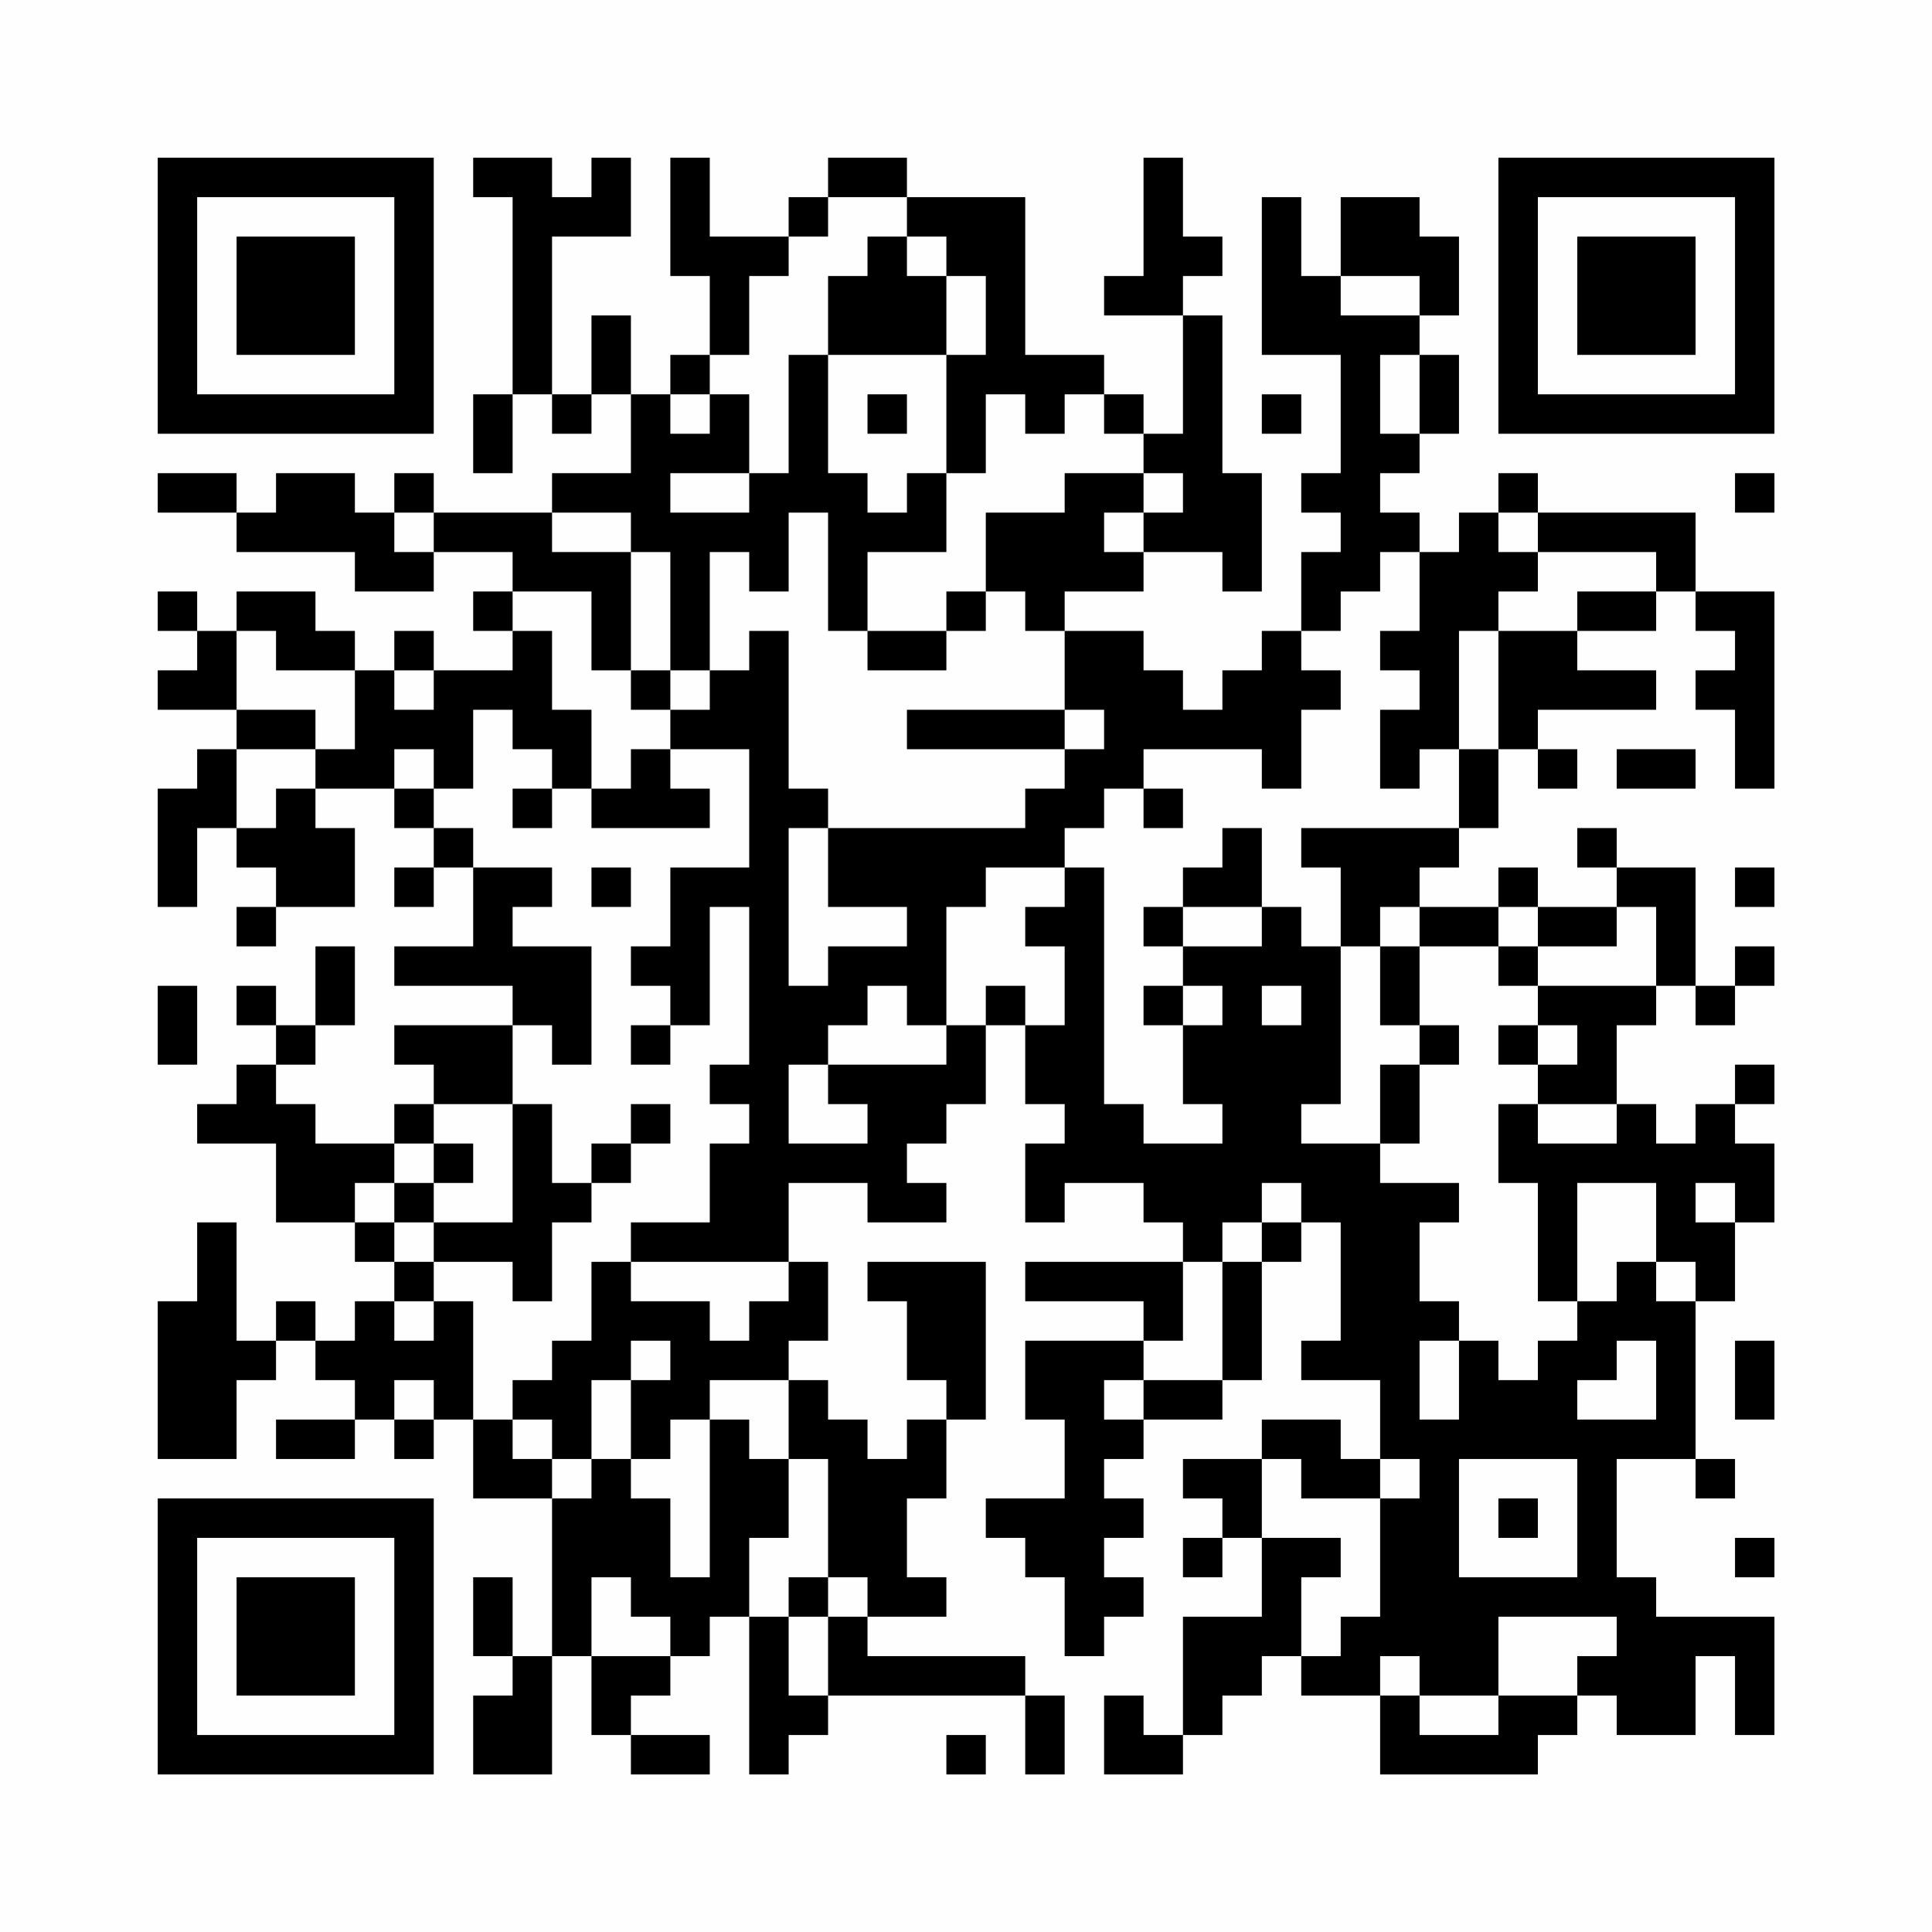 <?xml version="1.0" encoding="UTF-8"?>
<svg xmlns="http://www.w3.org/2000/svg" version="1.1" width="200" height="200" viewBox="0 0 200 200"><rect x="0" y="0" width="200" height="200" fill="#fefefe"/><g transform="scale(4.082)"><g transform="translate(4,4)"><path fill-rule="evenodd" d="M8 0L8 1L9 1L9 6L8 6L8 8L9 8L9 6L10 6L10 7L11 7L11 6L12 6L12 8L10 8L10 9L7 9L7 8L6 8L6 9L5 9L5 8L3 8L3 9L2 9L2 8L0 8L0 9L2 9L2 10L5 10L5 11L7 11L7 10L9 10L9 11L8 11L8 12L9 12L9 13L7 13L7 12L6 12L6 13L5 13L5 12L4 12L4 11L2 11L2 12L1 12L1 11L0 11L0 12L1 12L1 13L0 13L0 14L2 14L2 15L1 15L1 16L0 16L0 19L1 19L1 17L2 17L2 18L3 18L3 19L2 19L2 20L3 20L3 19L5 19L5 17L4 17L4 16L6 16L6 17L7 17L7 18L6 18L6 19L7 19L7 18L8 18L8 20L6 20L6 21L9 21L9 22L6 22L6 23L7 23L7 24L6 24L6 25L4 25L4 24L3 24L3 23L4 23L4 22L5 22L5 20L4 20L4 22L3 22L3 21L2 21L2 22L3 22L3 23L2 23L2 24L1 24L1 25L3 25L3 27L5 27L5 28L6 28L6 29L5 29L5 30L4 30L4 29L3 29L3 30L2 30L2 27L1 27L1 29L0 29L0 33L2 33L2 31L3 31L3 30L4 30L4 31L5 31L5 32L3 32L3 33L5 33L5 32L6 32L6 33L7 33L7 32L8 32L8 34L10 34L10 38L9 38L9 36L8 36L8 38L9 38L9 39L8 39L8 41L10 41L10 38L11 38L11 40L12 40L12 41L14 41L14 40L12 40L12 39L13 39L13 38L14 38L14 37L15 37L15 41L16 41L16 40L17 40L17 39L22 39L22 41L23 41L23 39L22 39L22 38L18 38L18 37L20 37L20 36L19 36L19 34L20 34L20 32L21 32L21 28L18 28L18 29L19 29L19 31L20 31L20 32L19 32L19 33L18 33L18 32L17 32L17 31L16 31L16 30L17 30L17 28L16 28L16 26L18 26L18 27L20 27L20 26L19 26L19 25L20 25L20 24L21 24L21 22L22 22L22 24L23 24L23 25L22 25L22 27L23 27L23 26L25 26L25 27L26 27L26 28L22 28L22 29L25 29L25 30L22 30L22 32L23 32L23 34L21 34L21 35L22 35L22 36L23 36L23 38L24 38L24 37L25 37L25 36L24 36L24 35L25 35L25 34L24 34L24 33L25 33L25 32L27 32L27 31L28 31L28 28L29 28L29 27L30 27L30 30L29 30L29 31L31 31L31 33L30 33L30 32L28 32L28 33L26 33L26 34L27 34L27 35L26 35L26 36L27 36L27 35L28 35L28 37L26 37L26 40L25 40L25 39L24 39L24 41L26 41L26 40L27 40L27 39L28 39L28 38L29 38L29 39L31 39L31 41L35 41L35 40L36 40L36 39L37 39L37 40L39 40L39 38L40 38L40 40L41 40L41 37L38 37L38 36L37 36L37 33L39 33L39 34L40 34L40 33L39 33L39 29L40 29L40 27L41 27L41 25L40 25L40 24L41 24L41 23L40 23L40 24L39 24L39 25L38 25L38 24L37 24L37 22L38 22L38 21L39 21L39 22L40 22L40 21L41 21L41 20L40 20L40 21L39 21L39 18L37 18L37 17L36 17L36 18L37 18L37 19L35 19L35 18L34 18L34 19L32 19L32 18L33 18L33 17L34 17L34 15L35 15L35 16L36 16L36 15L35 15L35 14L38 14L38 13L36 13L36 12L38 12L38 11L39 11L39 12L40 12L40 13L39 13L39 14L40 14L40 16L41 16L41 11L39 11L39 9L35 9L35 8L34 8L34 9L33 9L33 10L32 10L32 9L31 9L31 8L32 8L32 7L33 7L33 5L32 5L32 4L33 4L33 2L32 2L32 1L30 1L30 3L29 3L29 1L28 1L28 5L30 5L30 8L29 8L29 9L30 9L30 10L29 10L29 12L28 12L28 13L27 13L27 14L26 14L26 13L25 13L25 12L23 12L23 11L25 11L25 10L27 10L27 11L28 11L28 8L27 8L27 4L26 4L26 3L27 3L27 2L26 2L26 0L25 0L25 3L24 3L24 4L26 4L26 7L25 7L25 6L24 6L24 5L22 5L22 1L19 1L19 0L17 0L17 1L16 1L16 2L14 2L14 0L13 0L13 3L14 3L14 5L13 5L13 6L12 6L12 4L11 4L11 6L10 6L10 2L12 2L12 0L11 0L11 1L10 1L10 0ZM17 1L17 2L16 2L16 3L15 3L15 5L14 5L14 6L13 6L13 7L14 7L14 6L15 6L15 8L13 8L13 9L15 9L15 8L16 8L16 5L17 5L17 8L18 8L18 9L19 9L19 8L20 8L20 10L18 10L18 12L17 12L17 9L16 9L16 11L15 11L15 10L14 10L14 13L13 13L13 10L12 10L12 9L10 9L10 10L12 10L12 13L11 13L11 11L9 11L9 12L10 12L10 14L11 14L11 16L10 16L10 15L9 15L9 14L8 14L8 16L7 16L7 15L6 15L6 16L7 16L7 17L8 17L8 18L10 18L10 19L9 19L9 20L11 20L11 23L10 23L10 22L9 22L9 24L7 24L7 25L6 25L6 26L5 26L5 27L6 27L6 28L7 28L7 29L6 29L6 30L7 30L7 29L8 29L8 32L9 32L9 33L10 33L10 34L11 34L11 33L12 33L12 34L13 34L13 36L14 36L14 32L15 32L15 33L16 33L16 35L15 35L15 37L16 37L16 39L17 39L17 37L18 37L18 36L17 36L17 33L16 33L16 31L14 31L14 32L13 32L13 33L12 33L12 31L13 31L13 30L12 30L12 31L11 31L11 33L10 33L10 32L9 32L9 31L10 31L10 30L11 30L11 28L12 28L12 29L14 29L14 30L15 30L15 29L16 29L16 28L12 28L12 27L14 27L14 25L15 25L15 24L14 24L14 23L15 23L15 19L14 19L14 22L13 22L13 21L12 21L12 20L13 20L13 18L15 18L15 15L13 15L13 14L14 14L14 13L15 13L15 12L16 12L16 16L17 16L17 17L16 17L16 21L17 21L17 20L19 20L19 19L17 19L17 17L22 17L22 16L23 16L23 15L24 15L24 14L23 14L23 12L22 12L22 11L21 11L21 9L23 9L23 8L25 8L25 9L24 9L24 10L25 10L25 9L26 9L26 8L25 8L25 7L24 7L24 6L23 6L23 7L22 7L22 6L21 6L21 8L20 8L20 5L21 5L21 3L20 3L20 2L19 2L19 1ZM18 2L18 3L17 3L17 5L20 5L20 3L19 3L19 2ZM30 3L30 4L32 4L32 3ZM31 5L31 7L32 7L32 5ZM18 6L18 7L19 7L19 6ZM28 6L28 7L29 7L29 6ZM40 8L40 9L41 9L41 8ZM6 9L6 10L7 10L7 9ZM34 9L34 10L35 10L35 11L34 11L34 12L33 12L33 15L32 15L32 16L31 16L31 14L32 14L32 13L31 13L31 12L32 12L32 10L31 10L31 11L30 11L30 12L29 12L29 13L30 13L30 14L29 14L29 16L28 16L28 15L25 15L25 16L24 16L24 17L23 17L23 18L21 18L21 19L20 19L20 22L19 22L19 21L18 21L18 22L17 22L17 23L16 23L16 25L18 25L18 24L17 24L17 23L20 23L20 22L21 22L21 21L22 21L22 22L23 22L23 20L22 20L22 19L23 19L23 18L24 18L24 24L25 24L25 25L27 25L27 24L26 24L26 22L27 22L27 21L26 21L26 20L28 20L28 19L29 19L29 20L30 20L30 24L29 24L29 25L31 25L31 26L33 26L33 27L32 27L32 29L33 29L33 30L32 30L32 32L33 32L33 30L34 30L34 31L35 31L35 30L36 30L36 29L37 29L37 28L38 28L38 29L39 29L39 28L38 28L38 26L36 26L36 29L35 29L35 26L34 26L34 24L35 24L35 25L37 25L37 24L35 24L35 23L36 23L36 22L35 22L35 21L38 21L38 19L37 19L37 20L35 20L35 19L34 19L34 20L32 20L32 19L31 19L31 20L30 20L30 18L29 18L29 17L33 17L33 15L34 15L34 12L36 12L36 11L38 11L38 10L35 10L35 9ZM20 11L20 12L18 12L18 13L20 13L20 12L21 12L21 11ZM2 12L2 14L4 14L4 15L2 15L2 17L3 17L3 16L4 16L4 15L5 15L5 13L3 13L3 12ZM6 13L6 14L7 14L7 13ZM12 13L12 14L13 14L13 13ZM19 14L19 15L23 15L23 14ZM12 15L12 16L11 16L11 17L14 17L14 16L13 16L13 15ZM37 15L37 16L39 16L39 15ZM9 16L9 17L10 17L10 16ZM25 16L25 17L26 17L26 16ZM27 17L27 18L26 18L26 19L25 19L25 20L26 20L26 19L28 19L28 17ZM11 18L11 19L12 19L12 18ZM40 18L40 19L41 19L41 18ZM31 20L31 22L32 22L32 23L31 23L31 25L32 25L32 23L33 23L33 22L32 22L32 20ZM34 20L34 21L35 21L35 20ZM0 21L0 23L1 23L1 21ZM25 21L25 22L26 22L26 21ZM28 21L28 22L29 22L29 21ZM12 22L12 23L13 23L13 22ZM34 22L34 23L35 23L35 22ZM9 24L9 27L7 27L7 26L8 26L8 25L7 25L7 26L6 26L6 27L7 27L7 28L9 28L9 29L10 29L10 27L11 27L11 26L12 26L12 25L13 25L13 24L12 24L12 25L11 25L11 26L10 26L10 24ZM28 26L28 27L27 27L27 28L26 28L26 30L25 30L25 31L24 31L24 32L25 32L25 31L27 31L27 28L28 28L28 27L29 27L29 26ZM39 26L39 27L40 27L40 26ZM37 30L37 31L36 31L36 32L38 32L38 30ZM40 30L40 32L41 32L41 30ZM6 31L6 32L7 32L7 31ZM28 33L28 35L30 35L30 36L29 36L29 38L30 38L30 37L31 37L31 34L32 34L32 33L31 33L31 34L29 34L29 33ZM33 33L33 36L36 36L36 33ZM34 34L34 35L35 35L35 34ZM40 35L40 36L41 36L41 35ZM11 36L11 38L13 38L13 37L12 37L12 36ZM16 36L16 37L17 37L17 36ZM34 37L34 39L32 39L32 38L31 38L31 39L32 39L32 40L34 40L34 39L36 39L36 38L37 38L37 37ZM20 40L20 41L21 41L21 40ZM0 0L0 7L7 7L7 0ZM1 1L1 6L6 6L6 1ZM2 2L2 5L5 5L5 2ZM34 0L34 7L41 7L41 0ZM35 1L35 6L40 6L40 1ZM36 2L36 5L39 5L39 2ZM0 34L0 41L7 41L7 34ZM1 35L1 40L6 40L6 35ZM2 36L2 39L5 39L5 36Z" fill="#000000"/></g></g></svg>

